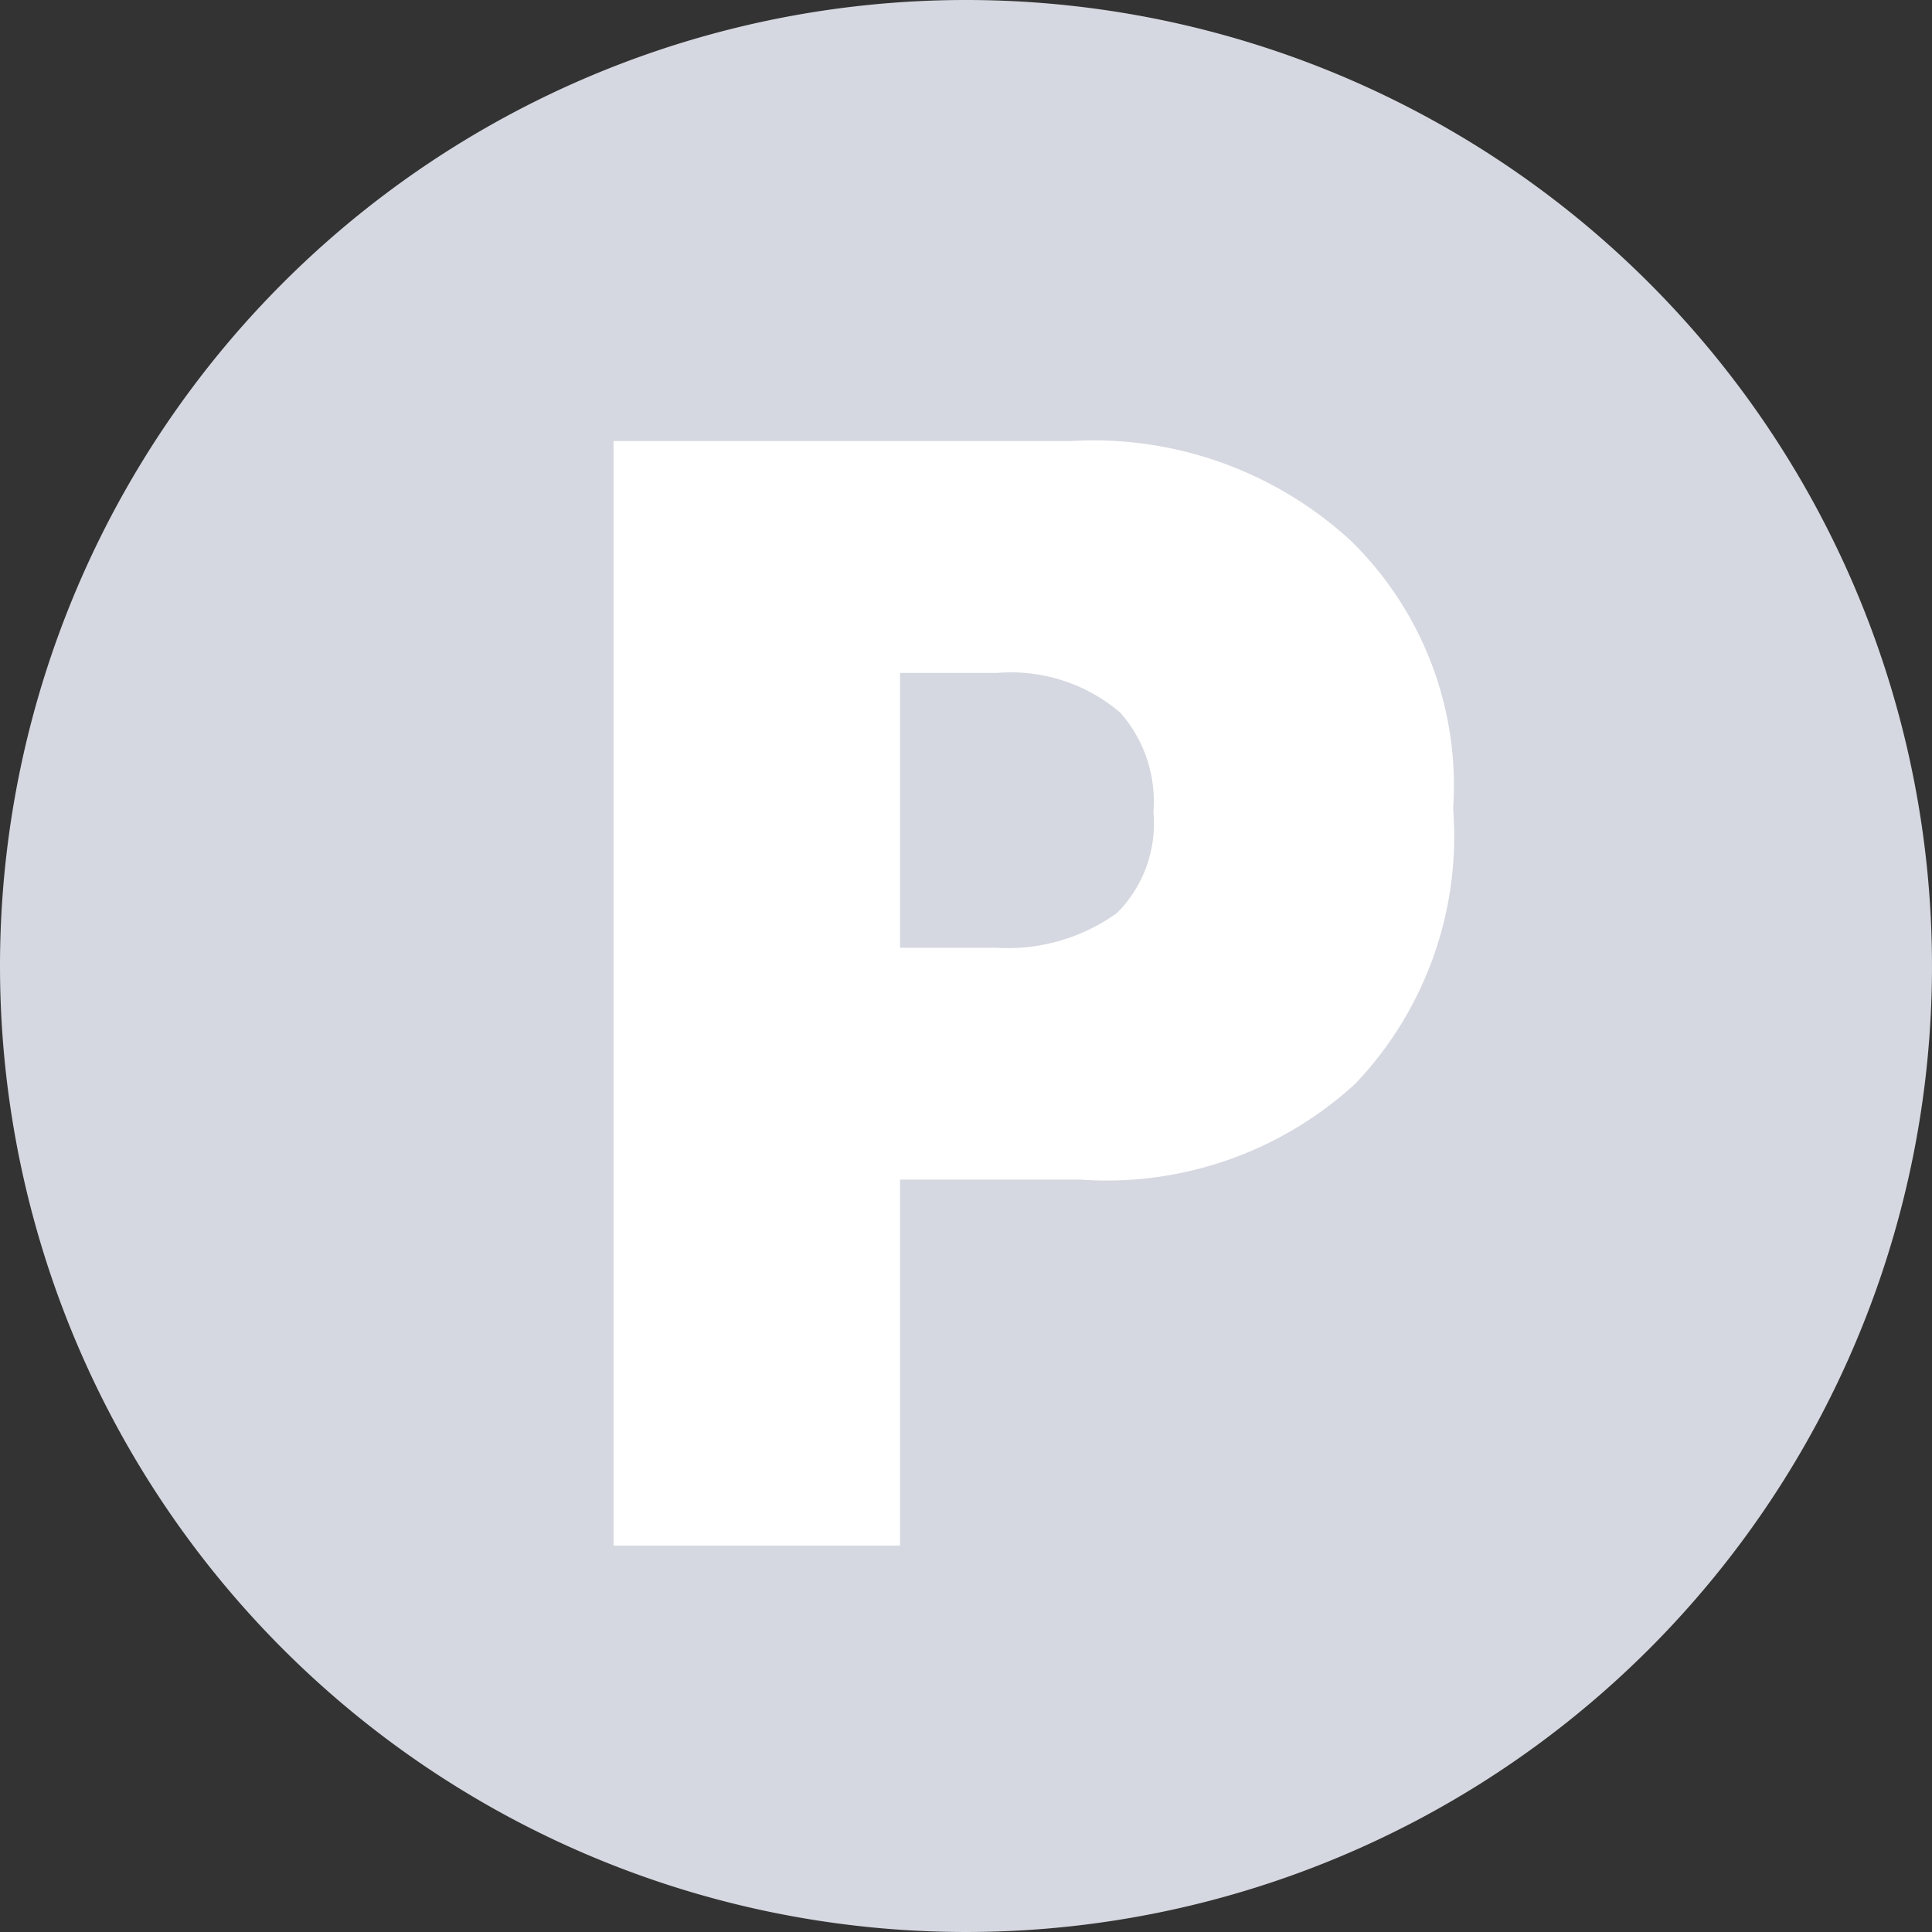 <svg xmlns="http://www.w3.org/2000/svg" width="35" height="35" viewBox="0 0 35 35">
  <rect x="0" y="0" width="35" height="35" fill="#333333" stroke="none"/>
  <g id="icon_02_off" transform="translate(4541 -3072)">
    <path id="패스_20551" data-name="패스 20551" d="M17.5,0A17.5,17.5,0,1,1,0,17.5,17.5,17.5,0,0,1,17.5,0Z" transform="translate(-4541 3072)" fill="#d5d8e0"/>
    <path id="패스_20552" data-name="패스 20552" d="M1.575-6.63a6.663,6.663,0,0,0,4.98-1.74,6.5,6.5,0,0,0,1.77-4.98,6.2,6.2,0,0,0-1.86-4.86,6.891,6.891,0,0,0-5.07-1.8h-8.28V0h5.19V-6.63Zm-3.27-9.18H.075a3.049,3.049,0,0,1,2.22.72,2.429,2.429,0,0,1,.6,1.8,2.29,2.29,0,0,1-.66,1.83,3.388,3.388,0,0,1-2.19.63h-1.74Z" transform="translate(-4523 3100)" fill="#fff"/>
  </g>
</svg>
